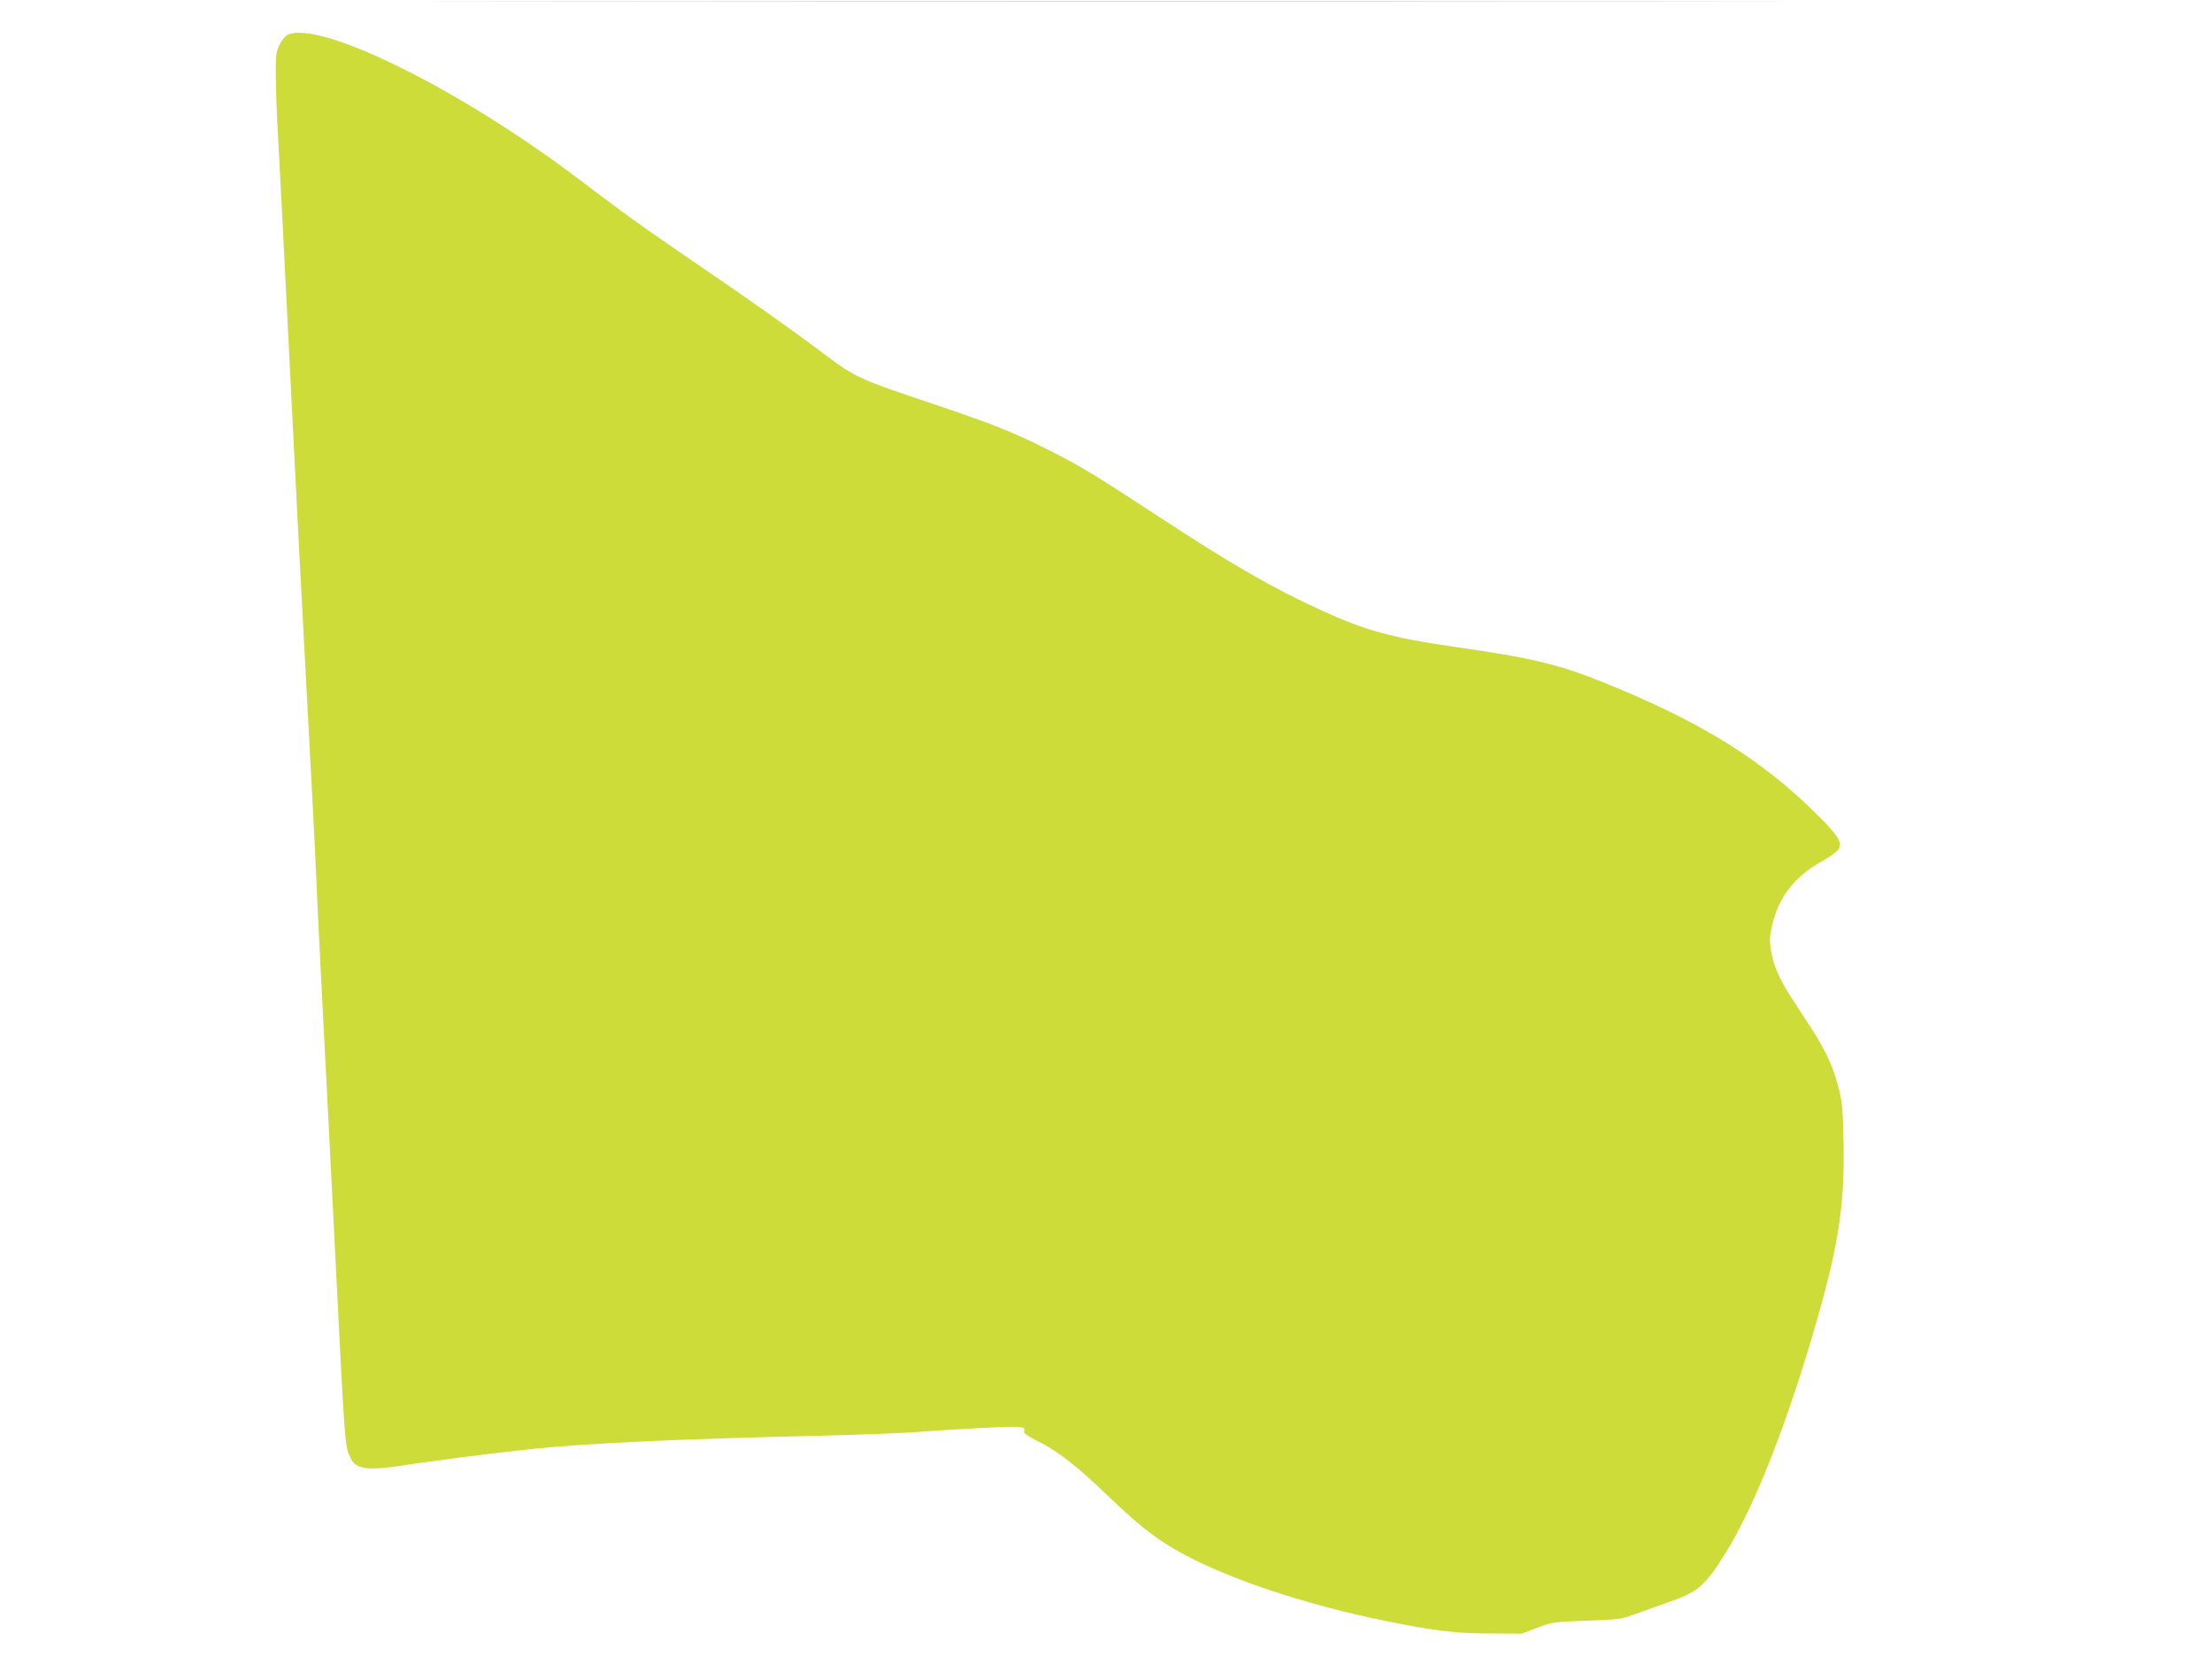 <?xml version="1.0" standalone="no"?>
<!DOCTYPE svg PUBLIC "-//W3C//DTD SVG 20010904//EN"
 "http://www.w3.org/TR/2001/REC-SVG-20010904/DTD/svg10.dtd">
<svg version="1.0" xmlns="http://www.w3.org/2000/svg"
 width="1280pt" height="963pt" viewBox="0 0 1280 963"
 preserveAspectRatio="xMidYMid meet">
<g transform="translate(0,963) scale(0.1,-0.1)"
fill="#cddc39" stroke="none">
<path d="M3197 9623 c1762 -2 4644 -2 6405 0 1762 1 321 2 -3202 2 -3523 0
-4964 -1 -3203 -2z"/>
<path d="M1663 9428 c-13 -6 -33 -32 -45 -57 -21 -42 -23 -59 -22 -191 1 -80
6 -233 13 -340 13 -233 32 -608 66 -1290 37 -745 65 -1284 85 -1650 51 -949
59 -1103 70 -1345 9 -218 17 -363 45 -915 8 -157 19 -373 25 -480 5 -107 21
-420 35 -695 63 -1246 59 -1200 95 -1276 29 -63 102 -72 305 -40 142 23 541
74 745 95 319 33 850 58 1650 76 228 6 474 15 545 20 72 6 243 17 380 24 253
14 283 12 271 -20 -3 -9 23 -27 77 -54 113 -55 228 -144 398 -308 172 -165
269 -244 392 -316 276 -162 745 -321 1242 -421 273 -55 392 -69 590 -69 l180
-1 90 34 c87 33 96 34 285 41 179 6 201 9 270 34 41 15 130 46 196 70 180 62
216 92 336 283 171 272 367 771 538 1374 120 422 154 652 148 998 -5 213 -7
245 -31 332 -36 139 -83 231 -212 424 -123 184 -158 256 -177 362 -9 58 -9 80
6 145 37 165 130 285 288 373 47 26 92 58 98 71 21 38 -5 79 -115 189 -326
327 -676 544 -1240 773 -265 107 -419 144 -860 207 -368 53 -523 95 -782 214
-278 127 -521 267 -938 541 -369 242 -461 298 -644 389 -198 100 -318 147
-655 261 -439 147 -454 154 -638 292 -212 158 -406 296 -748 529 -309 211
-392 271 -672 483 -684 519 -1501 923 -1685 834z"/>
</g>
</svg>

